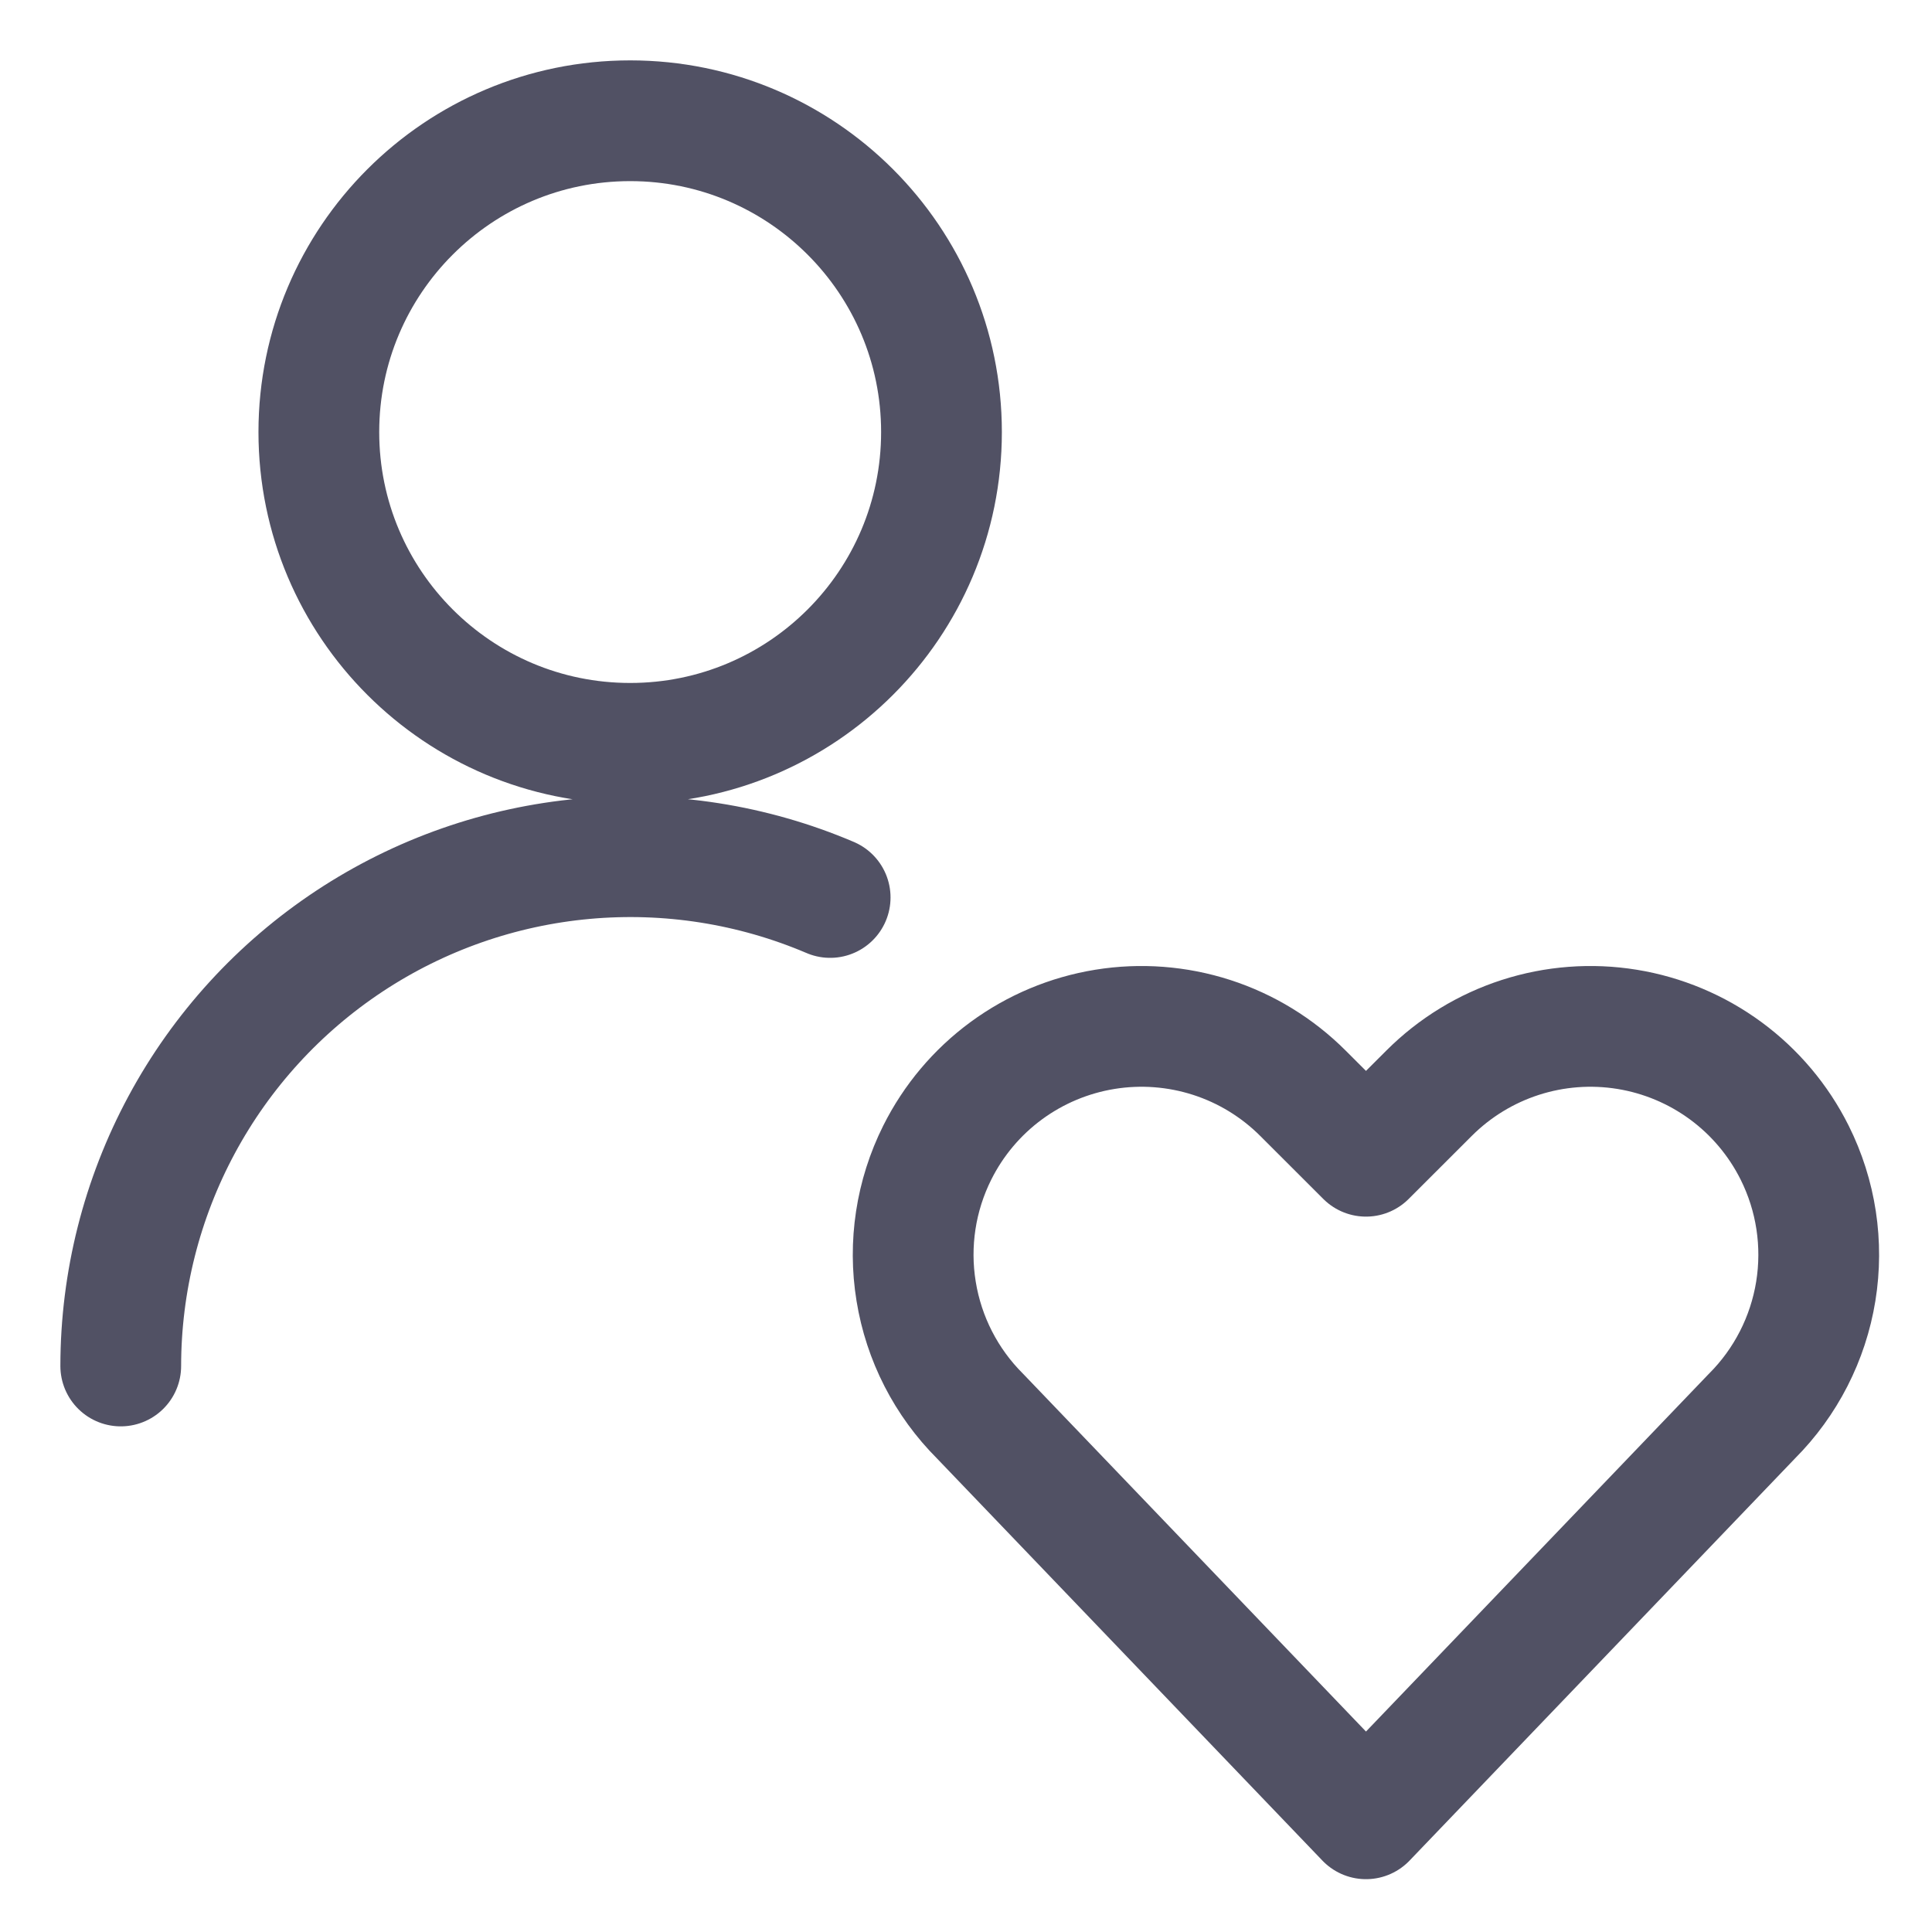 <?xml version="1.0" encoding="utf-8"?>
<svg xmlns="http://www.w3.org/2000/svg" width="32" height="32" viewBox="0 0 32 32" fill="none">
<path d="M2 22.625C2.001 21.23 2.348 19.857 3.009 18.629C3.67 17.401 4.625 16.356 5.789 15.587C6.953 14.818 8.29 14.35 9.679 14.224C11.068 14.098 12.467 14.318 13.75 14.865M15.594 7.156C15.594 10.004 13.285 12.312 10.438 12.312C7.59 12.312 5.281 10.004 5.281 7.156C5.281 4.309 7.59 2 10.438 2C13.285 2 15.594 4.309 15.594 7.156ZM22.625 30.125L16.233 23.456C15.671 22.895 15.301 22.172 15.174 21.388C15.046 20.605 15.169 19.801 15.524 19.091C15.792 18.555 16.183 18.09 16.666 17.735C17.149 17.38 17.709 17.145 18.301 17.049C18.892 16.953 19.498 16.999 20.069 17.183C20.639 17.367 21.157 17.684 21.581 18.108L22.625 19.151L23.669 18.108C24.093 17.684 24.611 17.367 25.181 17.183C25.751 16.999 26.357 16.953 26.949 17.049C27.54 17.145 28.1 17.38 28.583 17.735C29.066 18.09 29.457 18.555 29.725 19.091C30.08 19.801 30.202 20.605 30.075 21.388C29.948 22.171 29.578 22.895 29.017 23.456L22.625 30.125Z" stroke="#515164" stroke-width="2" stroke-linecap="round" stroke-linejoin="round"/>
</svg>